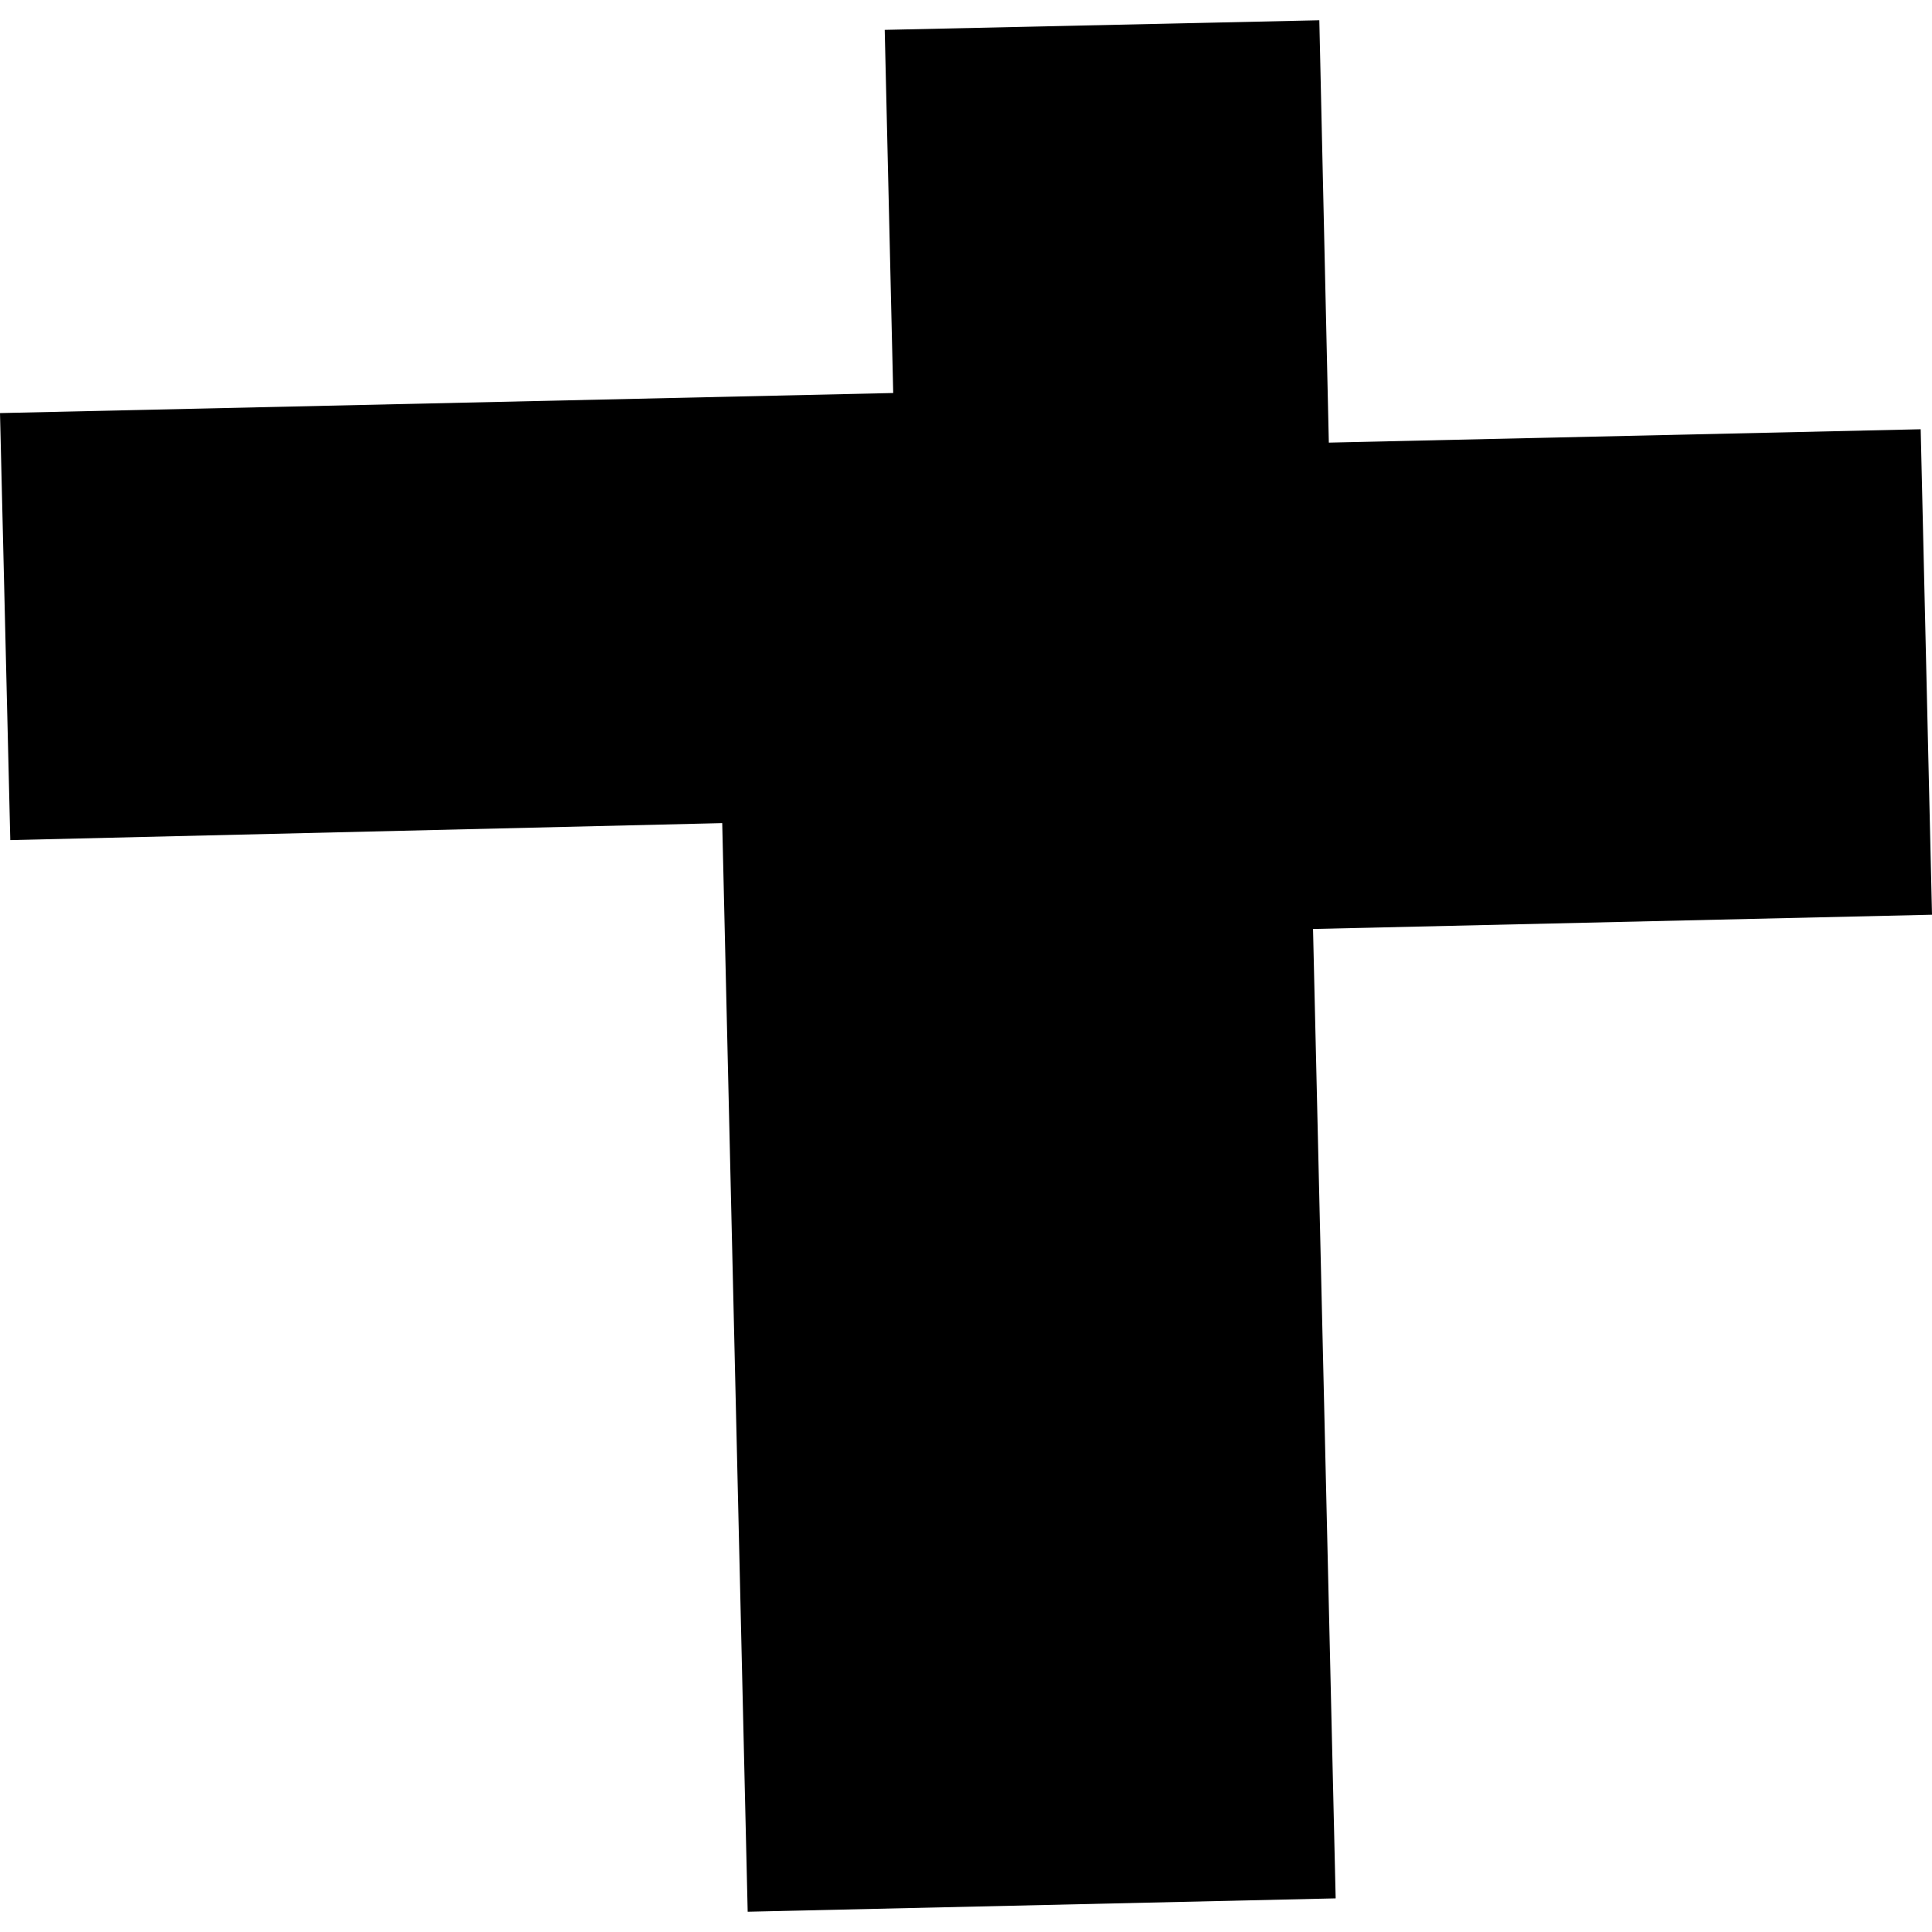 <?xml version="1.0" encoding="utf-8" standalone="no"?>
<!DOCTYPE svg PUBLIC "-//W3C//DTD SVG 1.1//EN"
  "http://www.w3.org/Graphics/SVG/1.1/DTD/svg11.dtd">
<!-- Created with matplotlib (https://matplotlib.org/) -->
<svg height="288pt" version="1.1" viewBox="0 0 288 288" width="288pt" xmlns="http://www.w3.org/2000/svg" xmlns:xlink="http://www.w3.org/1999/xlink">
 <defs>
  <style type="text/css">
*{stroke-linecap:butt;stroke-linejoin:round;}
  </style>
 </defs>
 <g id="figure_1">
  <g id="patch_1">
   <path d="M 0 288 
L 288 288 
L 288 0 
L 0 0 
z
" style="fill:none;opacity:0;"/>
  </g>
  <g id="axes_1">
   <g id="PatchCollection_1">
    <path clip-path="url(#p9fe455de44)" d="M 0 61.578 
L 1.535 125.234 
L 107.661 122.701 
L 111.455 284.978 
L 199.105 282.987 
L 195.731 138.483 
L 288 136.356 
L 286.313 63.988 
L 198.086 65.981 
L 196.669 3.022 
L 131.884 4.453 
L 133.149 58.584 
L 0 61.578 
"/>
   </g>
  </g>
 </g>
 <defs>
  <clipPath id="p9fe455de44">
   <rect height="281.956" width="288" x="0" y="3.022"/>
  </clipPath>
 </defs>
</svg>
